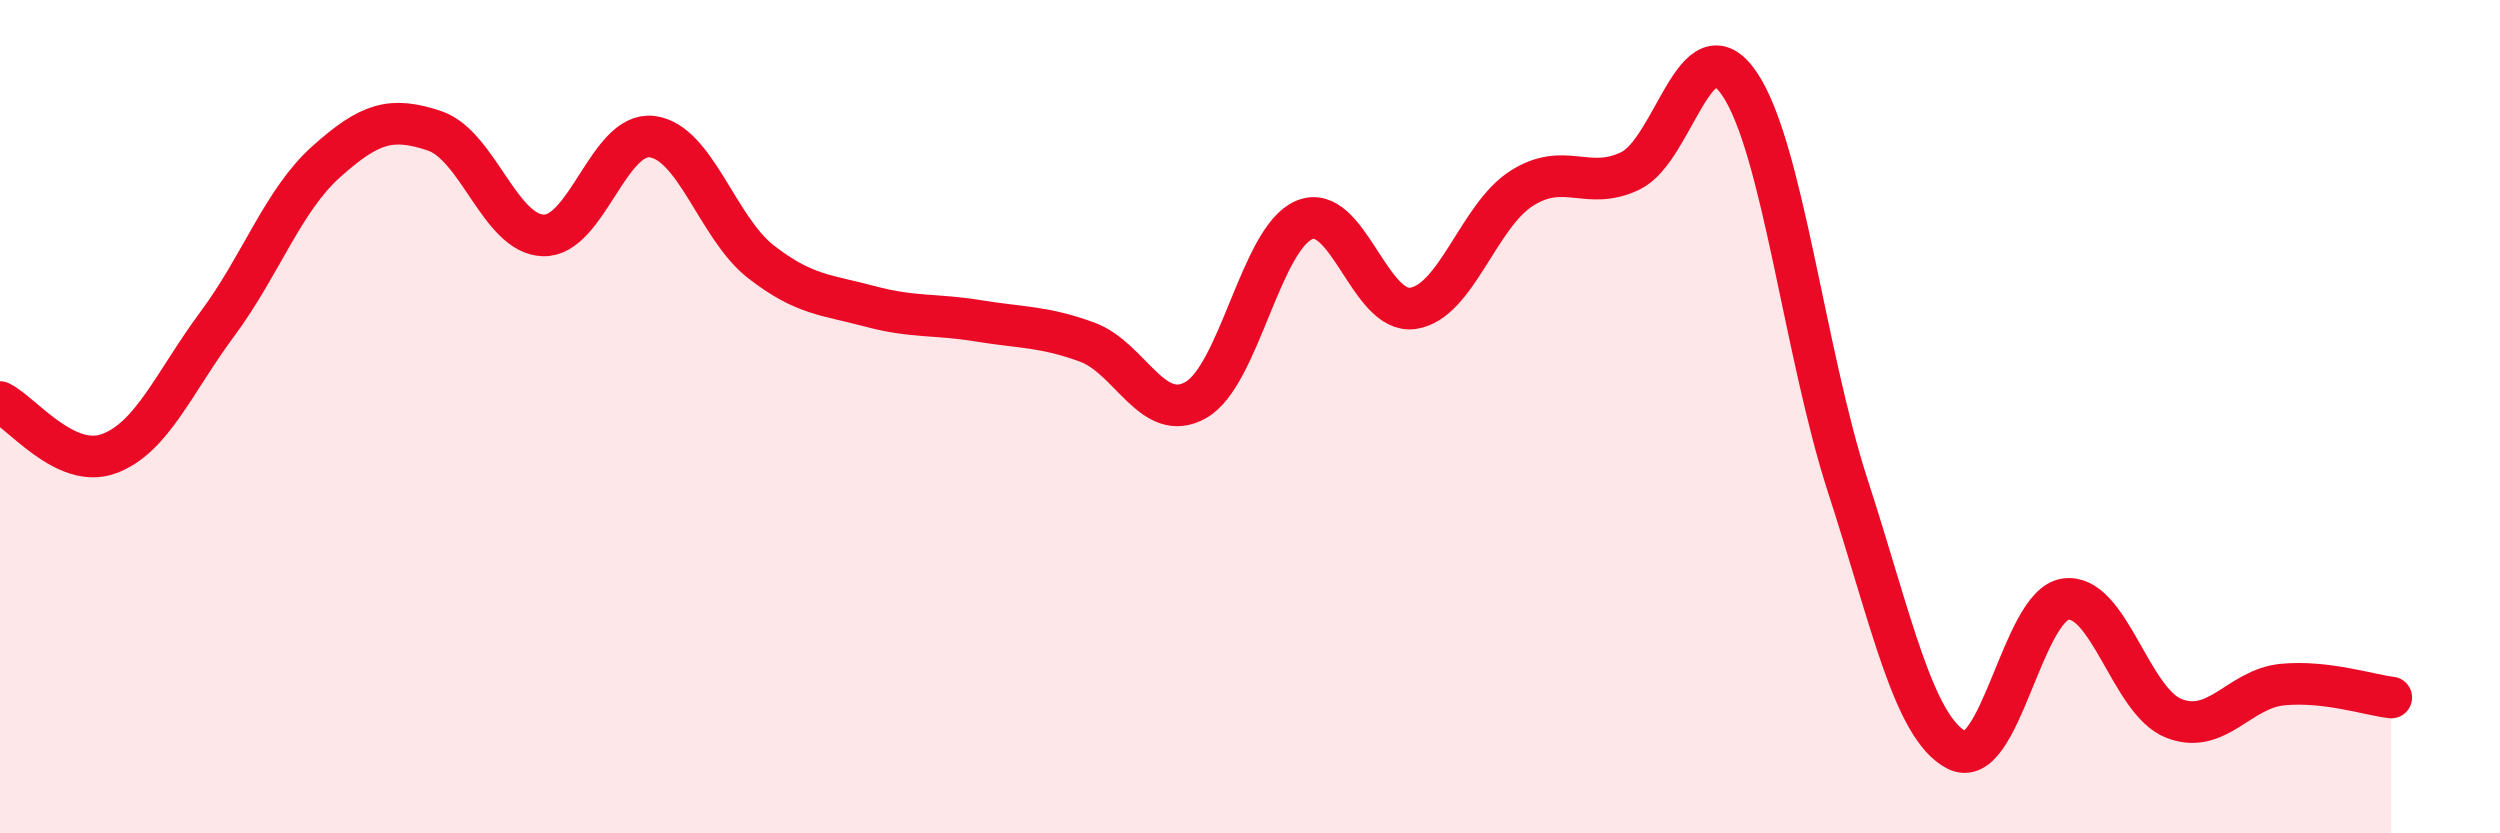 
    <svg width="60" height="20" viewBox="0 0 60 20" xmlns="http://www.w3.org/2000/svg">
      <path
        d="M 0,9.65 C 0.52,9.9 1.57,11.27 2.61,10.89 C 3.65,10.51 4.18,9.17 5.22,7.77 C 6.26,6.37 6.79,4.81 7.83,3.88 C 8.87,2.95 9.39,2.79 10.43,3.14 C 11.47,3.49 12,5.62 13.04,5.65 C 14.08,5.68 14.61,3.15 15.65,3.28 C 16.69,3.41 17.22,5.47 18.26,6.28 C 19.3,7.09 19.83,7.07 20.87,7.35 C 21.91,7.63 22.44,7.53 23.48,7.7 C 24.52,7.87 25.05,7.83 26.09,8.21 C 27.13,8.59 27.66,10.19 28.7,9.6 C 29.74,9.01 30.26,5.72 31.3,5.28 C 32.34,4.84 32.87,7.55 33.91,7.4 C 34.95,7.25 35.48,5.18 36.52,4.52 C 37.56,3.86 38.09,4.6 39.13,4.1 C 40.17,3.6 40.7,0.49 41.74,2 C 42.78,3.51 43.31,8.47 44.35,11.67 C 45.39,14.87 45.92,17.46 46.96,18 C 48,18.54 48.53,14.53 49.57,14.38 C 50.61,14.23 51.13,16.83 52.17,17.24 C 53.21,17.65 53.74,16.53 54.78,16.43 C 55.82,16.33 56.87,16.68 57.39,16.74L57.39 20L0 20Z"
        fill="#EB0A25"
        opacity="0.1"
        stroke-linecap="round"
        stroke-linejoin="round"
      />
      <path
        d="M 0,9.65 C 0.52,9.9 1.57,11.27 2.61,10.89 C 3.65,10.51 4.18,9.17 5.22,7.77 C 6.26,6.37 6.79,4.81 7.83,3.88 C 8.87,2.95 9.39,2.79 10.43,3.14 C 11.47,3.49 12,5.62 13.04,5.65 C 14.08,5.68 14.61,3.15 15.65,3.28 C 16.69,3.41 17.22,5.47 18.26,6.28 C 19.3,7.09 19.83,7.07 20.87,7.35 C 21.91,7.63 22.44,7.53 23.48,7.7 C 24.52,7.87 25.05,7.83 26.09,8.21 C 27.13,8.59 27.66,10.19 28.7,9.6 C 29.74,9.01 30.26,5.72 31.3,5.28 C 32.34,4.84 32.87,7.55 33.91,7.4 C 34.95,7.25 35.48,5.18 36.52,4.52 C 37.56,3.86 38.09,4.6 39.13,4.1 C 40.17,3.6 40.7,0.49 41.74,2 C 42.78,3.51 43.31,8.47 44.35,11.67 C 45.39,14.87 45.92,17.46 46.96,18 C 48,18.54 48.53,14.53 49.57,14.38 C 50.61,14.23 51.13,16.83 52.17,17.24 C 53.21,17.65 53.74,16.53 54.78,16.43 C 55.82,16.33 56.87,16.68 57.39,16.74"
        stroke="#EB0A25"
        stroke-width="1"
        fill="none"
        stroke-linecap="round"
        stroke-linejoin="round"
      />
    </svg>
  